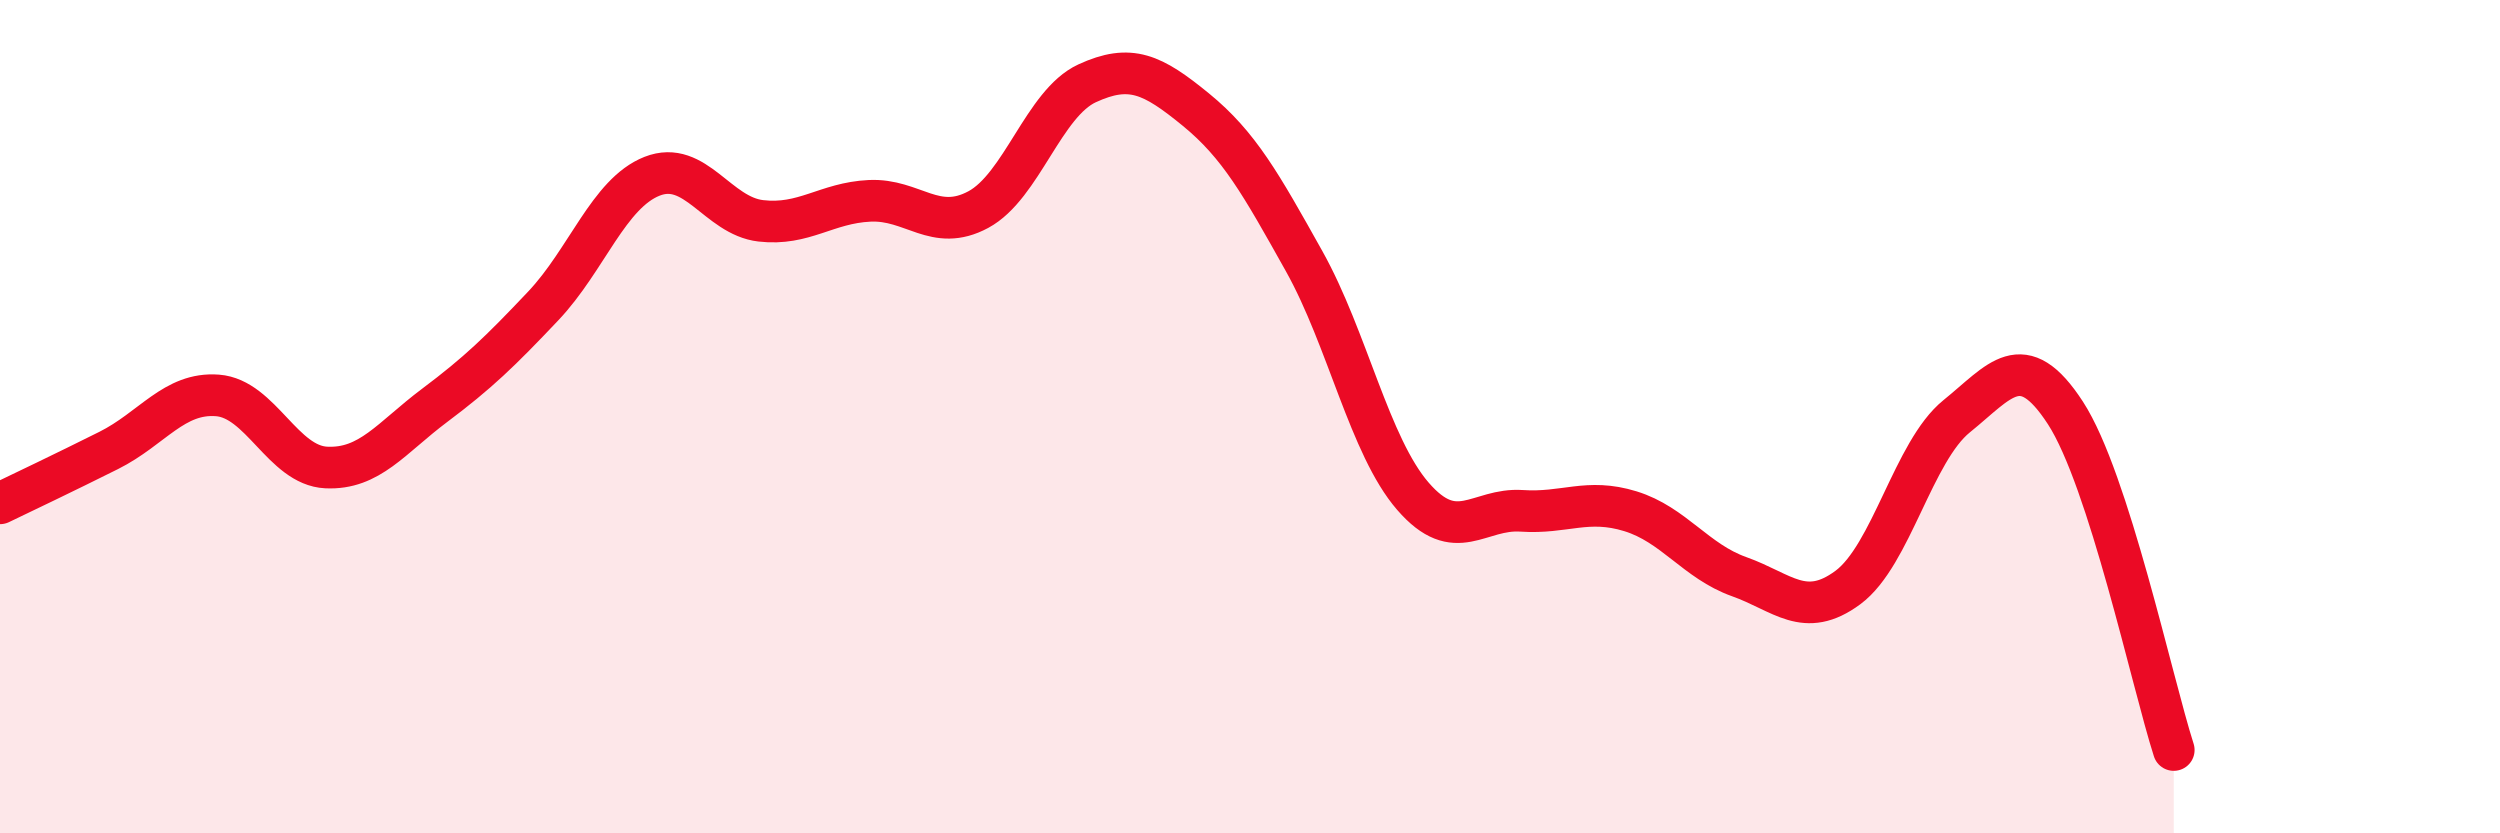 
    <svg width="60" height="20" viewBox="0 0 60 20" xmlns="http://www.w3.org/2000/svg">
      <path
        d="M 0,12.08 C 0.52,11.83 1.57,11.33 2.61,10.81 C 3.65,10.29 4.18,9.41 5.22,9.49 C 6.26,9.57 6.79,11.17 7.83,11.22 C 8.87,11.27 9.39,10.51 10.43,9.73 C 11.47,8.95 12,8.44 13.04,7.34 C 14.08,6.24 14.61,4.64 15.65,4.23 C 16.69,3.82 17.22,5.18 18.26,5.3 C 19.3,5.42 19.83,4.87 20.87,4.82 C 21.91,4.77 22.44,5.59 23.48,5.03 C 24.52,4.47 25.05,2.48 26.09,2 C 27.13,1.52 27.66,1.78 28.7,2.63 C 29.74,3.48 30.26,4.41 31.3,6.27 C 32.34,8.13 32.87,10.71 33.91,11.91 C 34.95,13.11 35.48,12.19 36.52,12.26 C 37.56,12.33 38.09,11.95 39.13,12.27 C 40.17,12.59 40.7,13.47 41.74,13.84 C 42.78,14.21 43.31,14.87 44.35,14.1 C 45.39,13.33 45.92,10.83 46.96,9.99 C 48,9.15 48.53,8.31 49.57,9.91 C 50.61,11.51 51.65,16.38 52.17,18L52.17 20L0 20Z"
        fill="#EB0A25"
        opacity="0.1"
        stroke-linecap="round"
        stroke-linejoin="round"
      />
      <path
        d="M 0,12.08 C 0.52,11.83 1.57,11.33 2.61,10.81 C 3.65,10.29 4.18,9.41 5.22,9.49 C 6.26,9.57 6.79,11.17 7.83,11.22 C 8.87,11.27 9.39,10.51 10.43,9.73 C 11.47,8.95 12,8.44 13.04,7.34 C 14.08,6.24 14.61,4.64 15.65,4.23 C 16.69,3.82 17.22,5.18 18.26,5.3 C 19.3,5.42 19.83,4.87 20.87,4.82 C 21.91,4.77 22.44,5.59 23.48,5.03 C 24.52,4.47 25.05,2.48 26.09,2 C 27.13,1.52 27.66,1.78 28.7,2.63 C 29.74,3.48 30.26,4.41 31.3,6.27 C 32.34,8.13 32.87,10.71 33.91,11.91 C 34.95,13.11 35.48,12.19 36.52,12.26 C 37.56,12.33 38.09,11.95 39.13,12.27 C 40.17,12.59 40.7,13.47 41.74,13.84 C 42.78,14.21 43.31,14.87 44.35,14.1 C 45.39,13.33 45.92,10.83 46.96,9.99 C 48,9.15 48.53,8.31 49.57,9.91 C 50.61,11.51 51.65,16.38 52.17,18"
        stroke="#EB0A25"
        stroke-width="1"
        fill="none"
        stroke-linecap="round"
        stroke-linejoin="round"
      />
    </svg>
  